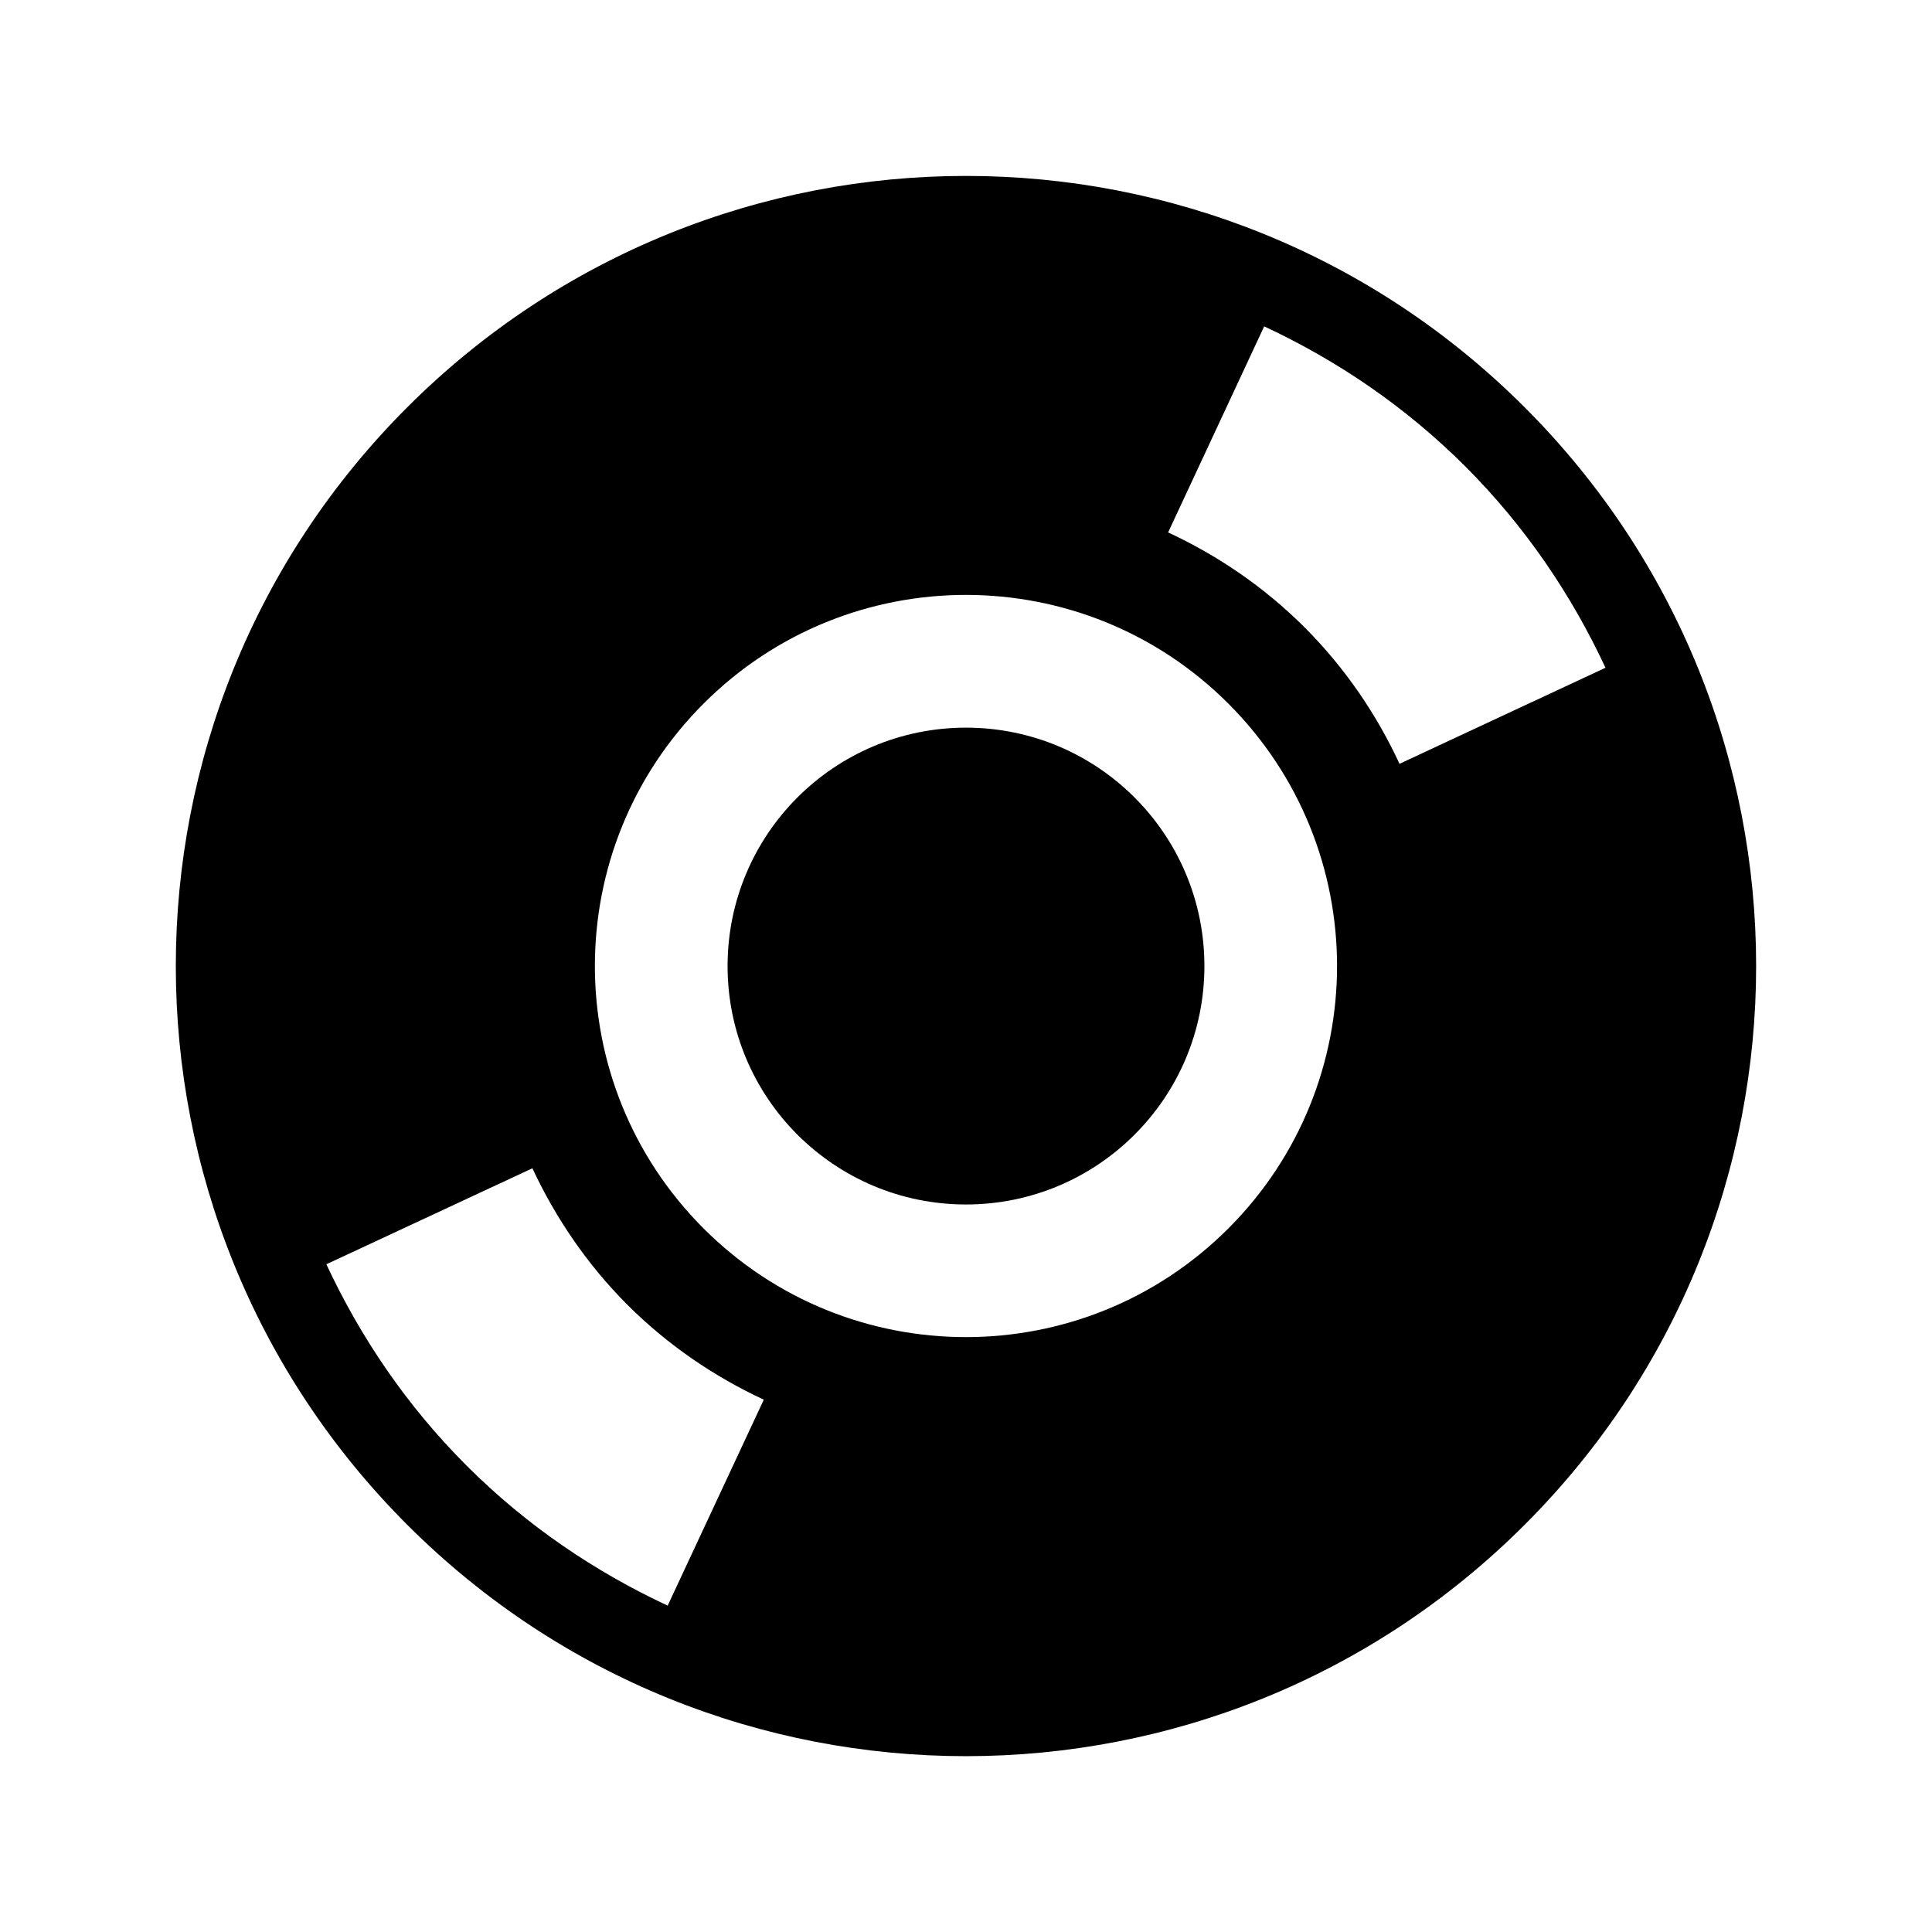 <?xml version="1.0" encoding="UTF-8"?>
<!-- Uploaded to: ICON Repo, www.svgrepo.com, Generator: ICON Repo Mixer Tools -->
<svg fill="#000000" width="800px" height="800px" version="1.1" viewBox="144 144 512 512" xmlns="http://www.w3.org/2000/svg">
 <g>
  <path d="m463.18 400.02c0 34.891-28.289 63.18-63.18 63.18-34.895 0-63.184-28.289-63.184-63.18 0-34.895 28.289-63.184 63.184-63.184 34.891 0 63.18 28.289 63.18 63.184"/>
  <path d="m548.05 251.94c-81.758-81.758-214.34-81.758-296.13 0-81.773 81.773-81.773 214.37 0 296.14 81.773 81.773 214.36 81.758 296.13 0 81.793-81.773 81.793-214.37 0-296.14zm-227.11 317.57c-19.254-8.988-37.422-21.207-53.324-37.141-15.902-15.902-28.133-34.039-37.125-53.324l54.602-25.441c6.094 13.051 14.375 25.348 25.16 36.164 10.801 10.785 23.098 19.082 36.164 25.16zm148.59-99.961c-38.398 38.398-100.68 38.398-139.08 0-38.398-38.414-38.398-100.68 0-139.08 38.398-38.414 100.68-38.414 139.08 0 38.402 38.398 38.402 100.67 0 139.08zm45.359-123.13c-6.062-13.051-14.359-25.348-25.16-36.164-10.801-10.785-23.098-19.082-36.164-25.16l25.457-54.602c19.285 8.988 37.422 21.238 53.34 37.156 15.887 15.887 28.117 34.023 37.109 53.309z"/>
 </g>
</svg>
